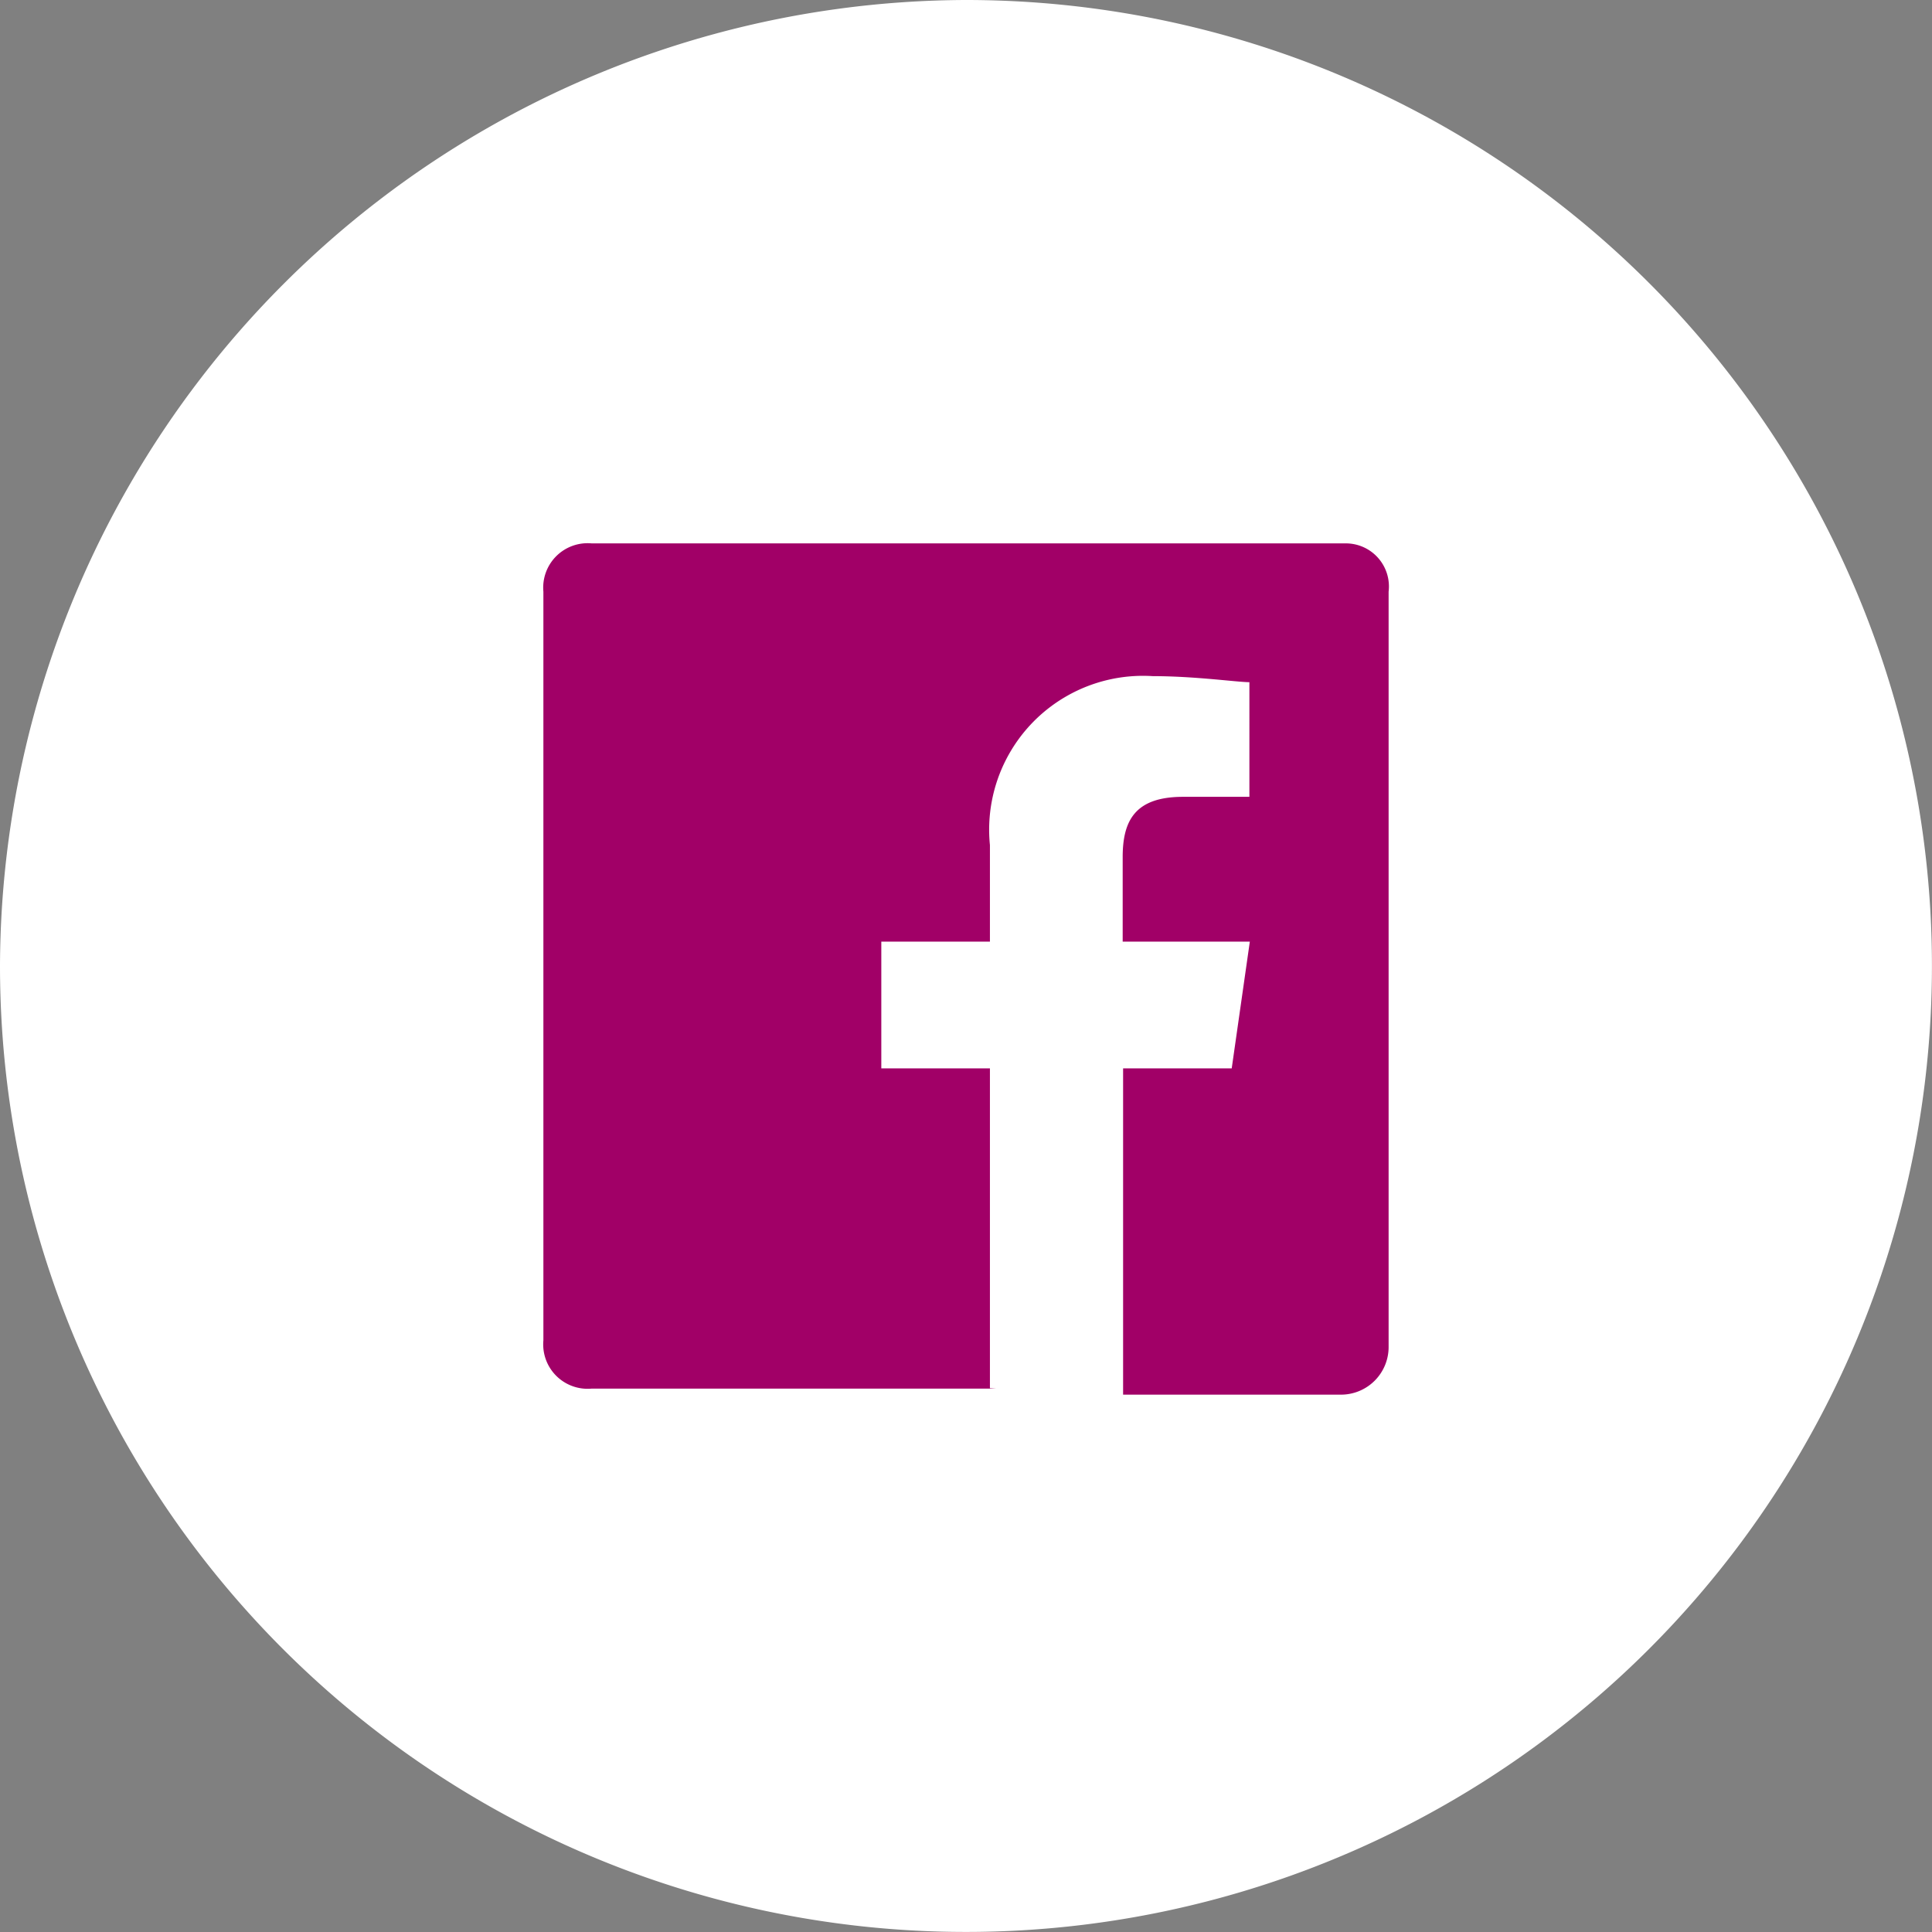 <svg id="icons-footer-facebook" xmlns="http://www.w3.org/2000/svg" width="32.017" height="32.017" viewBox="0 0 32.017 32.017">
  <rect x="0" y="0" width="32.017" height="32.017" fill="#808080" stroke="none"/>
  <g id="Group_45" data-name="Group 45">
    <g id="Group_44" data-name="Group 44">
      <g id="Group_42" data-name="Group 42">
        <path id="eqnapizs1a" d="M16.008,0A16.008,16.008,0,1,1,0,16.008,16.055,16.055,0,0,1,16.008,0Z" fill="#fff" fill-rule="evenodd"/>
      </g>
      <g id="Group_43" data-name="Group 43" transform="translate(9.005 9.005)">
        <path id="_x30_iqtwjp1eb" d="M16.5,23.007H9.8a.736.736,0,0,1-.8-.8V9.8A.736.736,0,0,1,9.8,9H22.307a.714.714,0,0,1,.7.8V22.307a.789.789,0,0,1-.8.8h-3.6V17.7h1.8l.3-2.1H18.6V14.2c0-.6.2-1,1-1h1.1V11.3c-.2,0-.9-.1-1.6-.1A2.55,2.55,0,0,0,16.4,14v1.6H14.6v2.1h1.8v5.3Z" transform="translate(-9 -9)" fill="#a10067" fill-rule="evenodd"/>
      </g>
    </g>
  </g>
</svg>
